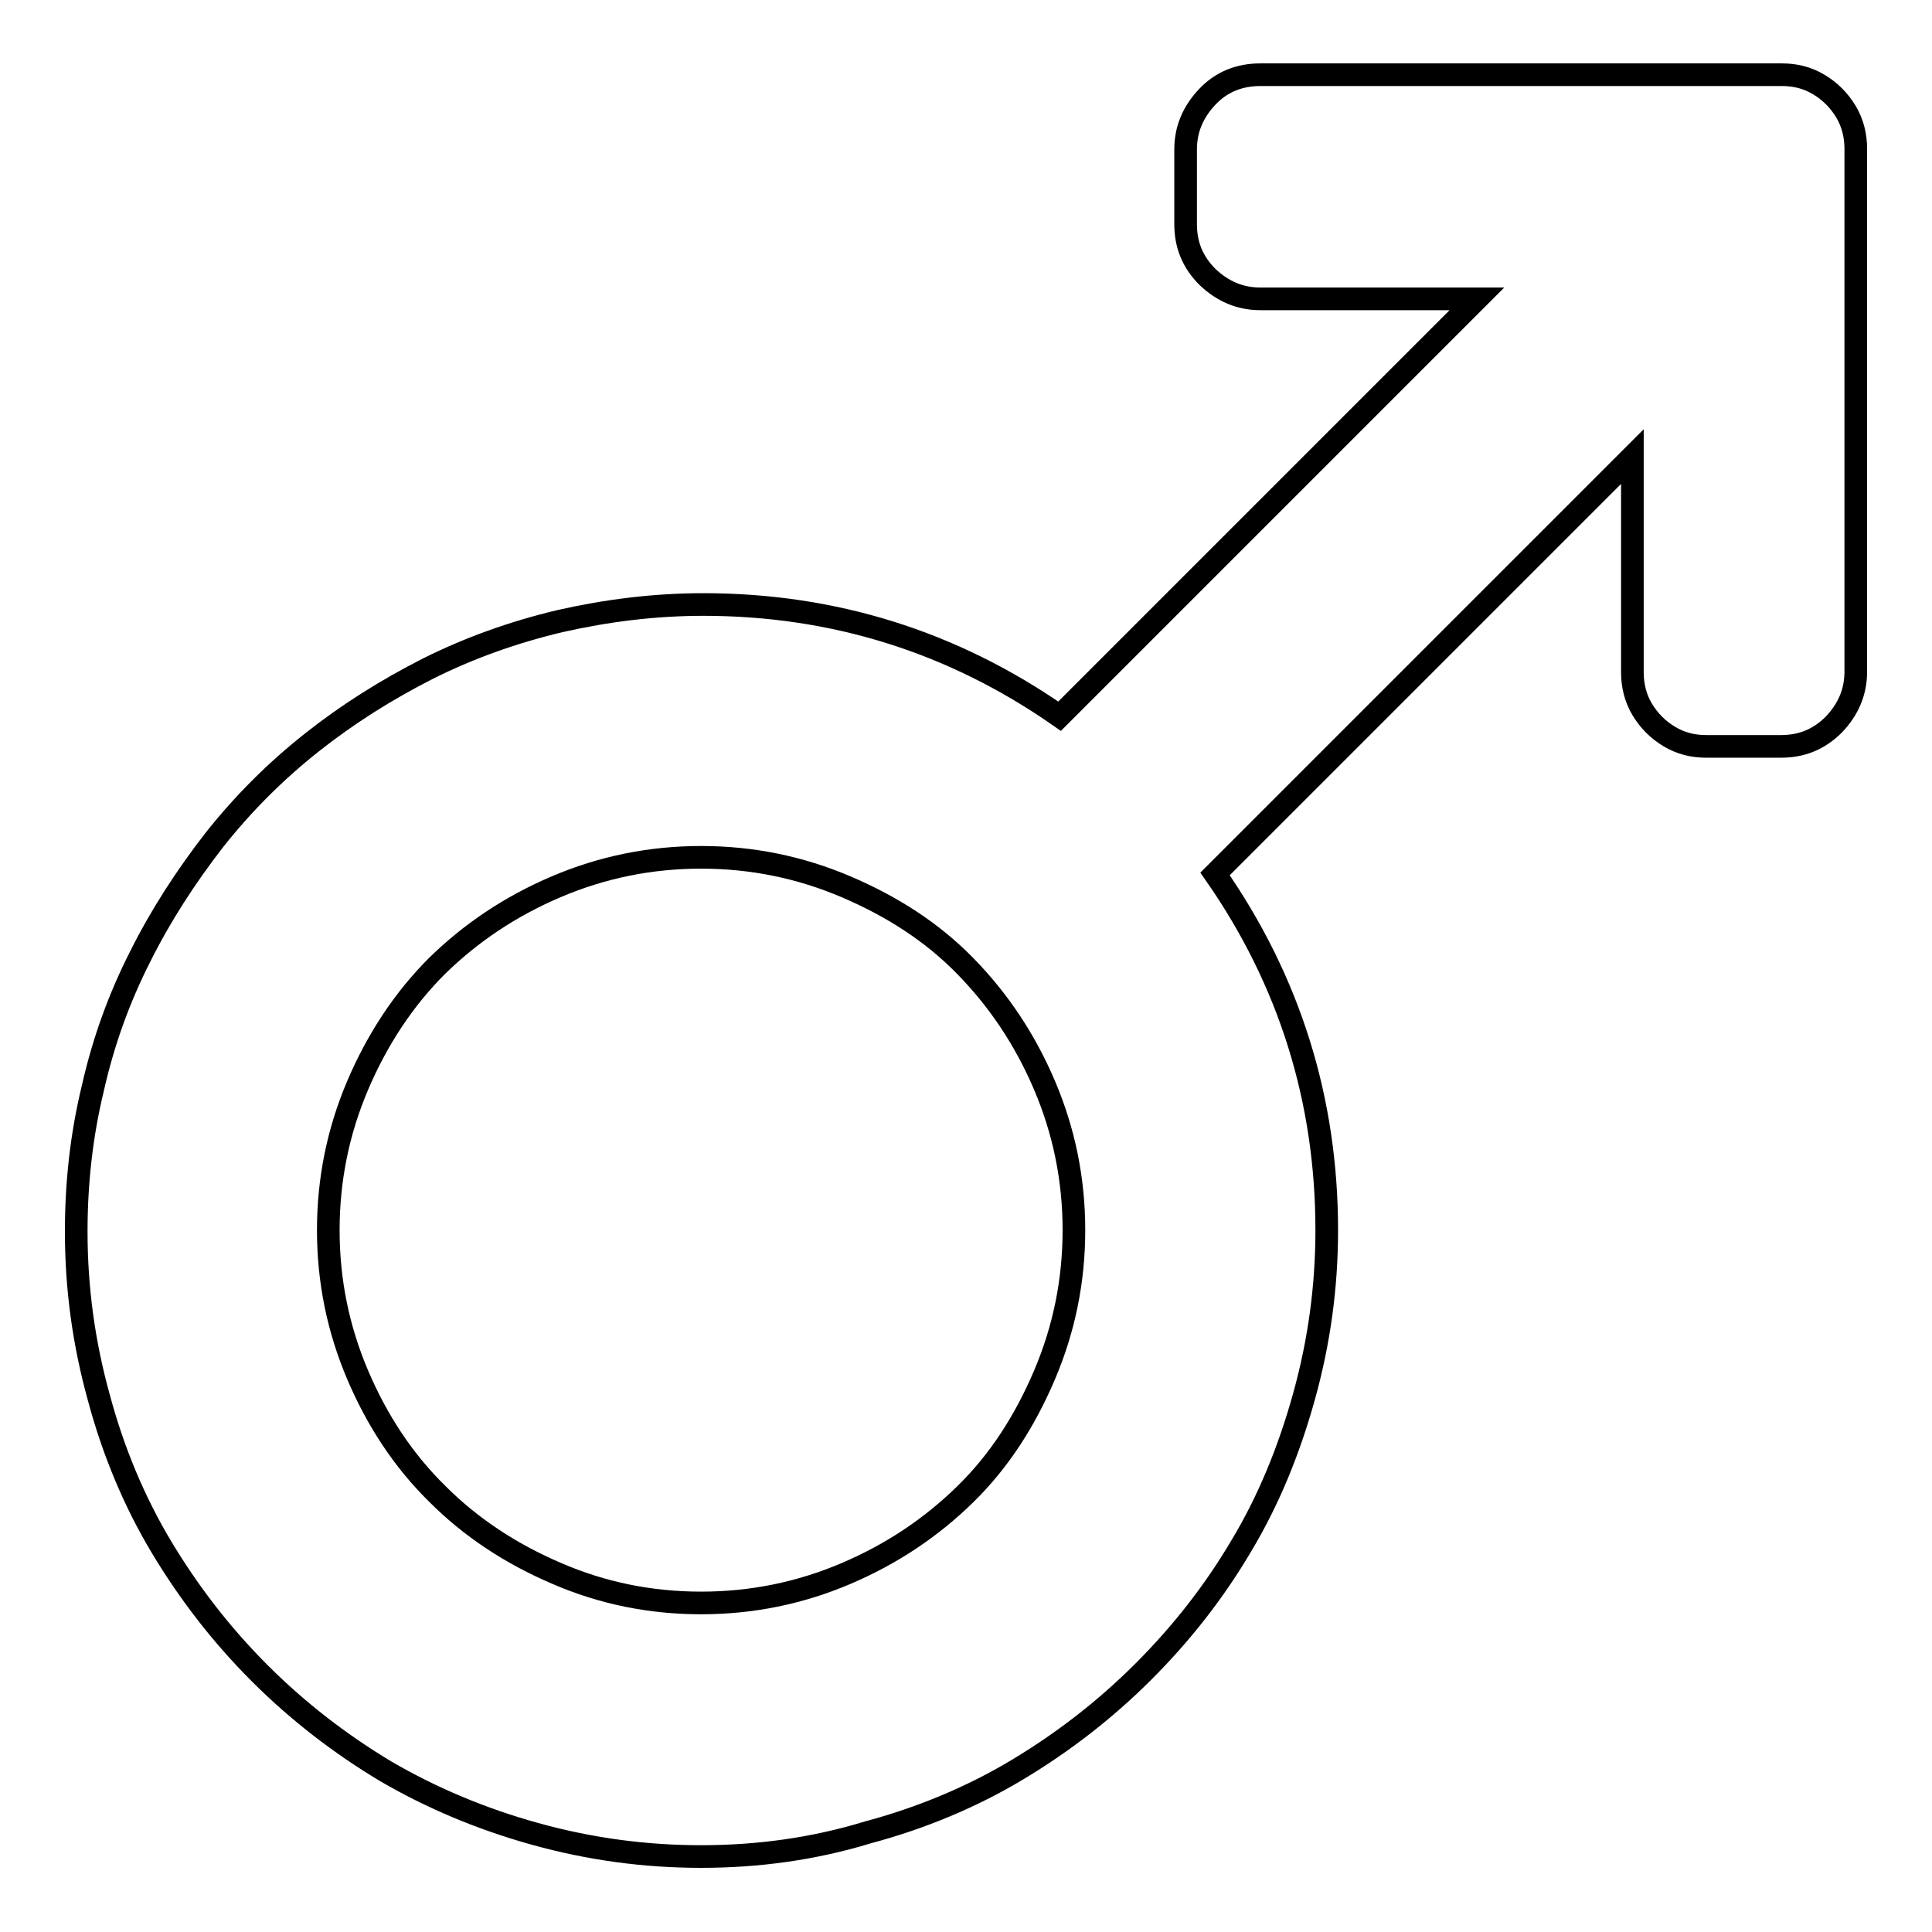<?xml version="1.0" encoding="utf-8"?>
<!-- Svg Vector Icons : http://www.onlinewebfonts.com/icon -->
<!DOCTYPE svg PUBLIC "-//W3C//DTD SVG 1.1//EN" "http://www.w3.org/Graphics/SVG/1.1/DTD/svg11.dtd">
<svg version="1.1" xmlns="http://www.w3.org/2000/svg" xmlns:xlink="http://www.w3.org/1999/xlink" x="0px" y="0px" viewBox="0 0 256 256" enable-background="new 0 0 256 256" xml:space="preserve">
<g><g><g><path stroke-width="3" fill-opacity="0" stroke="#000000"  d="M92.9,246c-7.5,0-14.8-1-22-3c-7.2-2-13.8-4.8-19.8-8.3c-6-3.6-11.6-7.9-16.7-13c-5.1-5.1-9.4-10.7-13-16.7c-3.6-6-6.4-12.7-8.3-19.8c-2-7.2-3-14.5-3-22c0-6.5,0.7-12.8,2.2-19c1.4-6.2,3.5-12,6.3-17.5c2.7-5.4,6-10.5,9.8-15.4c3.8-4.8,8.1-9.1,12.9-12.9c4.8-3.8,9.9-7,15.4-9.8c5.4-2.7,11.2-4.8,17.5-6.3c6.2-1.4,12.5-2.2,19-2.2c17.2,0,33,4.9,47.2,14.8l55.3-55.3H167c-2.7,0-5-1-7-2.9c-2-2-2.9-4.3-2.9-7v-9.9c0-2.7,1-5,2.9-7c1.9-2,4.3-2.9,7-2.9h69.1c1.8,0,3.4,0.4,4.9,1.3s2.7,2.1,3.6,3.6c0.9,1.5,1.3,3.2,1.3,4.9V89c0,2.7-1,5-2.9,7c-2,2-4.3,2.9-7,2.9h-9.9c-1.8,0-3.4-0.4-4.9-1.3s-2.7-2.1-3.6-3.6s-1.3-3.2-1.3-4.9V60.5l-55.3,55.3c9.9,14.2,14.8,30,14.8,47.2c0,7.5-1,14.8-3,22c-2,7.2-4.7,13.8-8.3,19.8c-3.6,6.1-7.9,11.6-13,16.7s-10.7,9.4-16.7,13c-6,3.6-12.7,6.4-19.8,8.3C107.8,245,100.4,246,92.9,246z M92.9,212.4c6.7,0,13.1-1.3,19.2-3.9s11.3-6.1,15.8-10.5s7.9-9.7,10.5-15.8c2.6-6.1,3.9-12.5,3.9-19.2c0-6.7-1.3-13.1-3.9-19.2c-2.6-6.1-6.1-11.3-10.5-15.8s-9.7-7.9-15.8-10.5c-6.1-2.6-12.5-3.9-19.2-3.9c-6.7,0-13.1,1.3-19.2,3.9c-6.1,2.6-11.3,6.1-15.8,10.5c-4.4,4.4-7.9,9.7-10.5,15.8s-3.9,12.5-3.9,19.2c0,6.7,1.3,13.1,3.9,19.2S53.5,193.6,58,198c4.4,4.4,9.7,7.9,15.8,10.5C79.8,211.1,86.2,212.4,92.9,212.4z"/></g></g></g>
</svg>